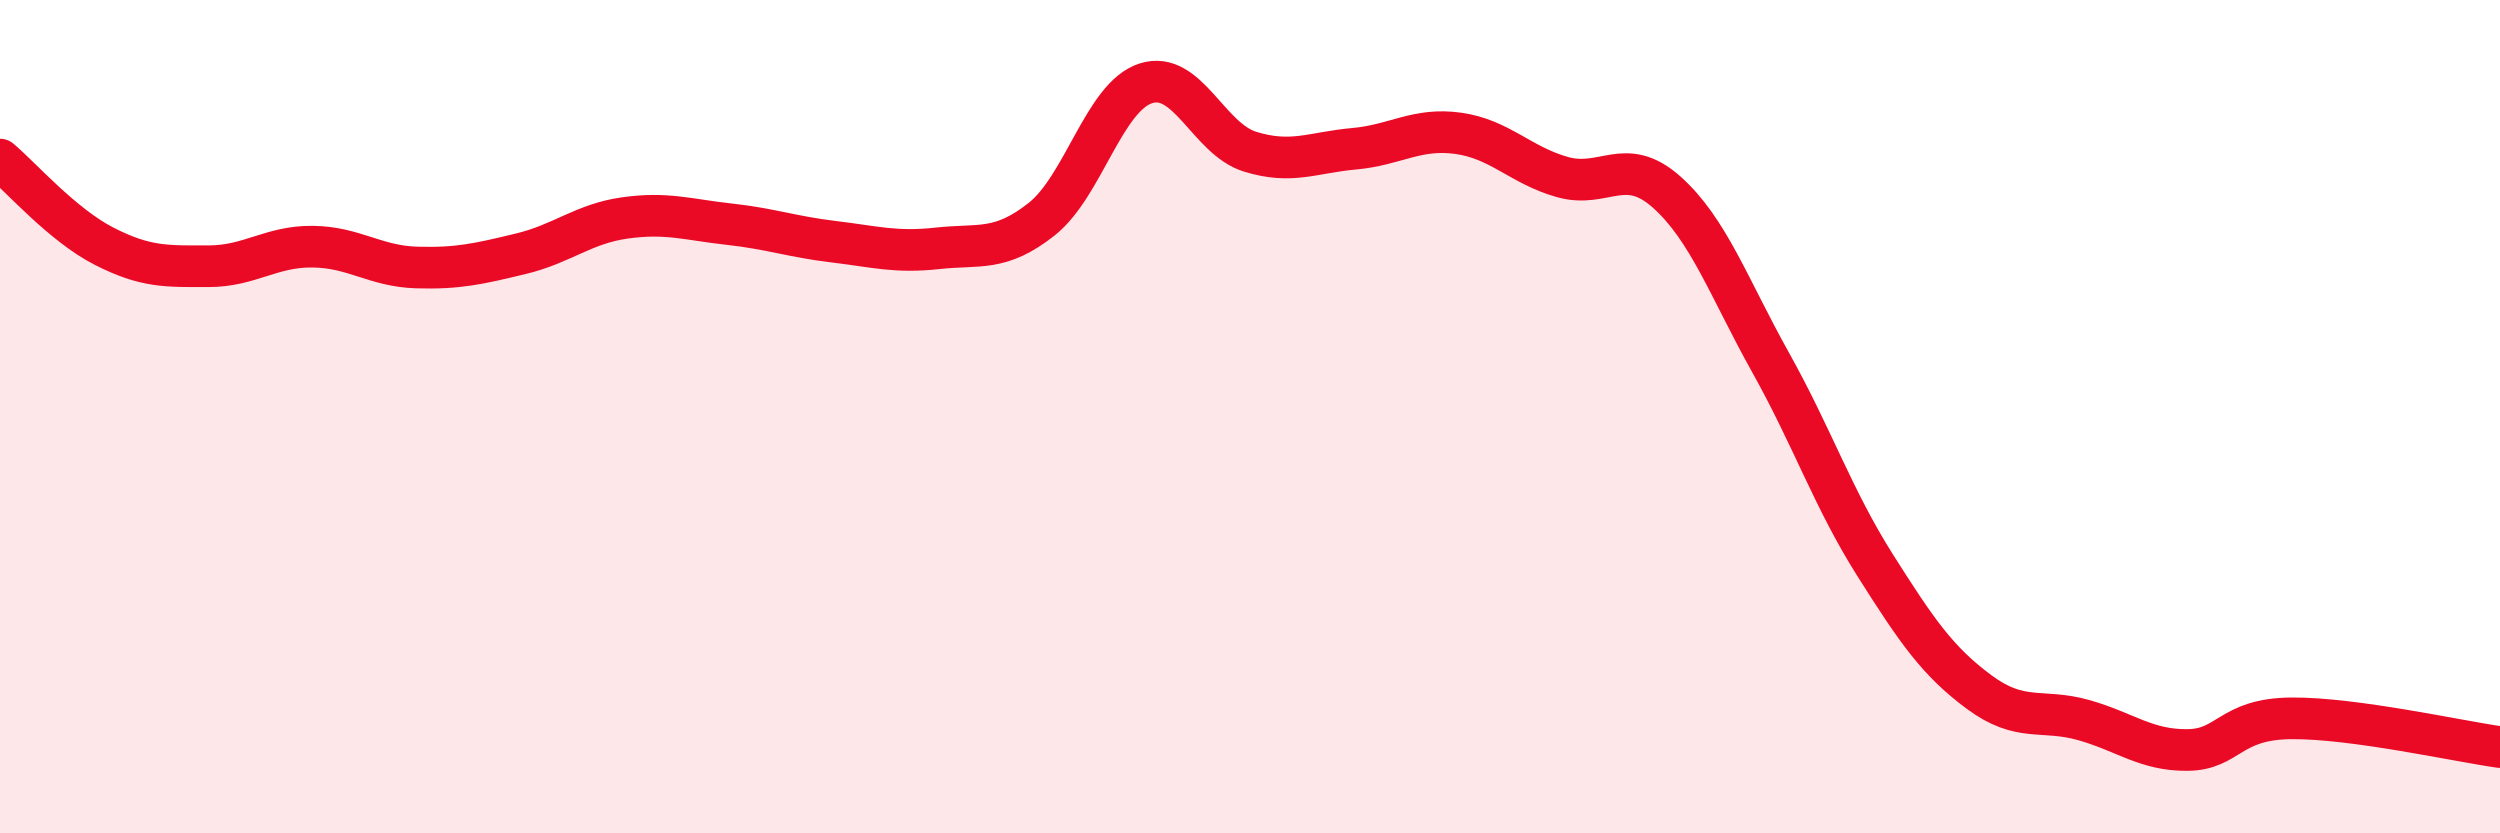 
    <svg width="60" height="20" viewBox="0 0 60 20" xmlns="http://www.w3.org/2000/svg">
      <path
        d="M 0,3.83 C 0.5,4.25 1.5,5.4 2.5,5.91 C 3.5,6.42 4,6.39 5,6.39 C 6,6.39 6.5,5.91 7.5,5.92 C 8.5,5.93 9,6.39 10,6.42 C 11,6.45 11.5,6.33 12.5,6.09 C 13.5,5.85 14,5.37 15,5.23 C 16,5.09 16.5,5.27 17.5,5.38 C 18.5,5.49 19,5.68 20,5.8 C 21,5.92 21.5,6.07 22.5,5.96 C 23.5,5.85 24,6.05 25,5.26 C 26,4.47 26.5,2.32 27.5,2 C 28.5,1.68 29,3.33 30,3.64 C 31,3.95 31.5,3.66 32.5,3.57 C 33.5,3.48 34,3.06 35,3.2 C 36,3.34 36.5,3.97 37.5,4.25 C 38.5,4.53 39,3.72 40,4.61 C 41,5.5 41.5,6.92 42.5,8.71 C 43.5,10.5 44,11.98 45,13.56 C 46,15.14 46.5,15.87 47.5,16.61 C 48.5,17.35 49,17 50,17.28 C 51,17.56 51.5,18.01 52.5,18 C 53.5,17.99 53.5,17.25 55,17.24 C 56.5,17.23 59,17.79 60,17.93L60 20L0 20Z"
        fill="#EB0A25"
        opacity="0.1"
        stroke-linecap="round"
        stroke-linejoin="round"
      />
      <path
        d="M 0,3.83 C 0.5,4.25 1.5,5.4 2.5,5.91 C 3.5,6.42 4,6.39 5,6.39 C 6,6.39 6.5,5.91 7.5,5.92 C 8.5,5.93 9,6.39 10,6.42 C 11,6.45 11.5,6.33 12.5,6.09 C 13.5,5.85 14,5.37 15,5.23 C 16,5.09 16.5,5.27 17.5,5.38 C 18.5,5.49 19,5.68 20,5.8 C 21,5.92 21.5,6.07 22.5,5.96 C 23.5,5.85 24,6.05 25,5.26 C 26,4.47 26.5,2.32 27.5,2 C 28.5,1.68 29,3.33 30,3.64 C 31,3.95 31.5,3.66 32.5,3.57 C 33.5,3.48 34,3.06 35,3.2 C 36,3.34 36.5,3.97 37.5,4.25 C 38.5,4.53 39,3.72 40,4.61 C 41,5.5 41.5,6.92 42.5,8.71 C 43.5,10.5 44,11.98 45,13.56 C 46,15.14 46.5,15.87 47.5,16.61 C 48.5,17.35 49,17 50,17.28 C 51,17.56 51.5,18.01 52.5,18 C 53.5,17.99 53.5,17.25 55,17.24 C 56.5,17.23 59,17.79 60,17.93"
        stroke="#EB0A25"
        stroke-width="1"
        fill="none"
        stroke-linecap="round"
        stroke-linejoin="round"
      />
    </svg>
  